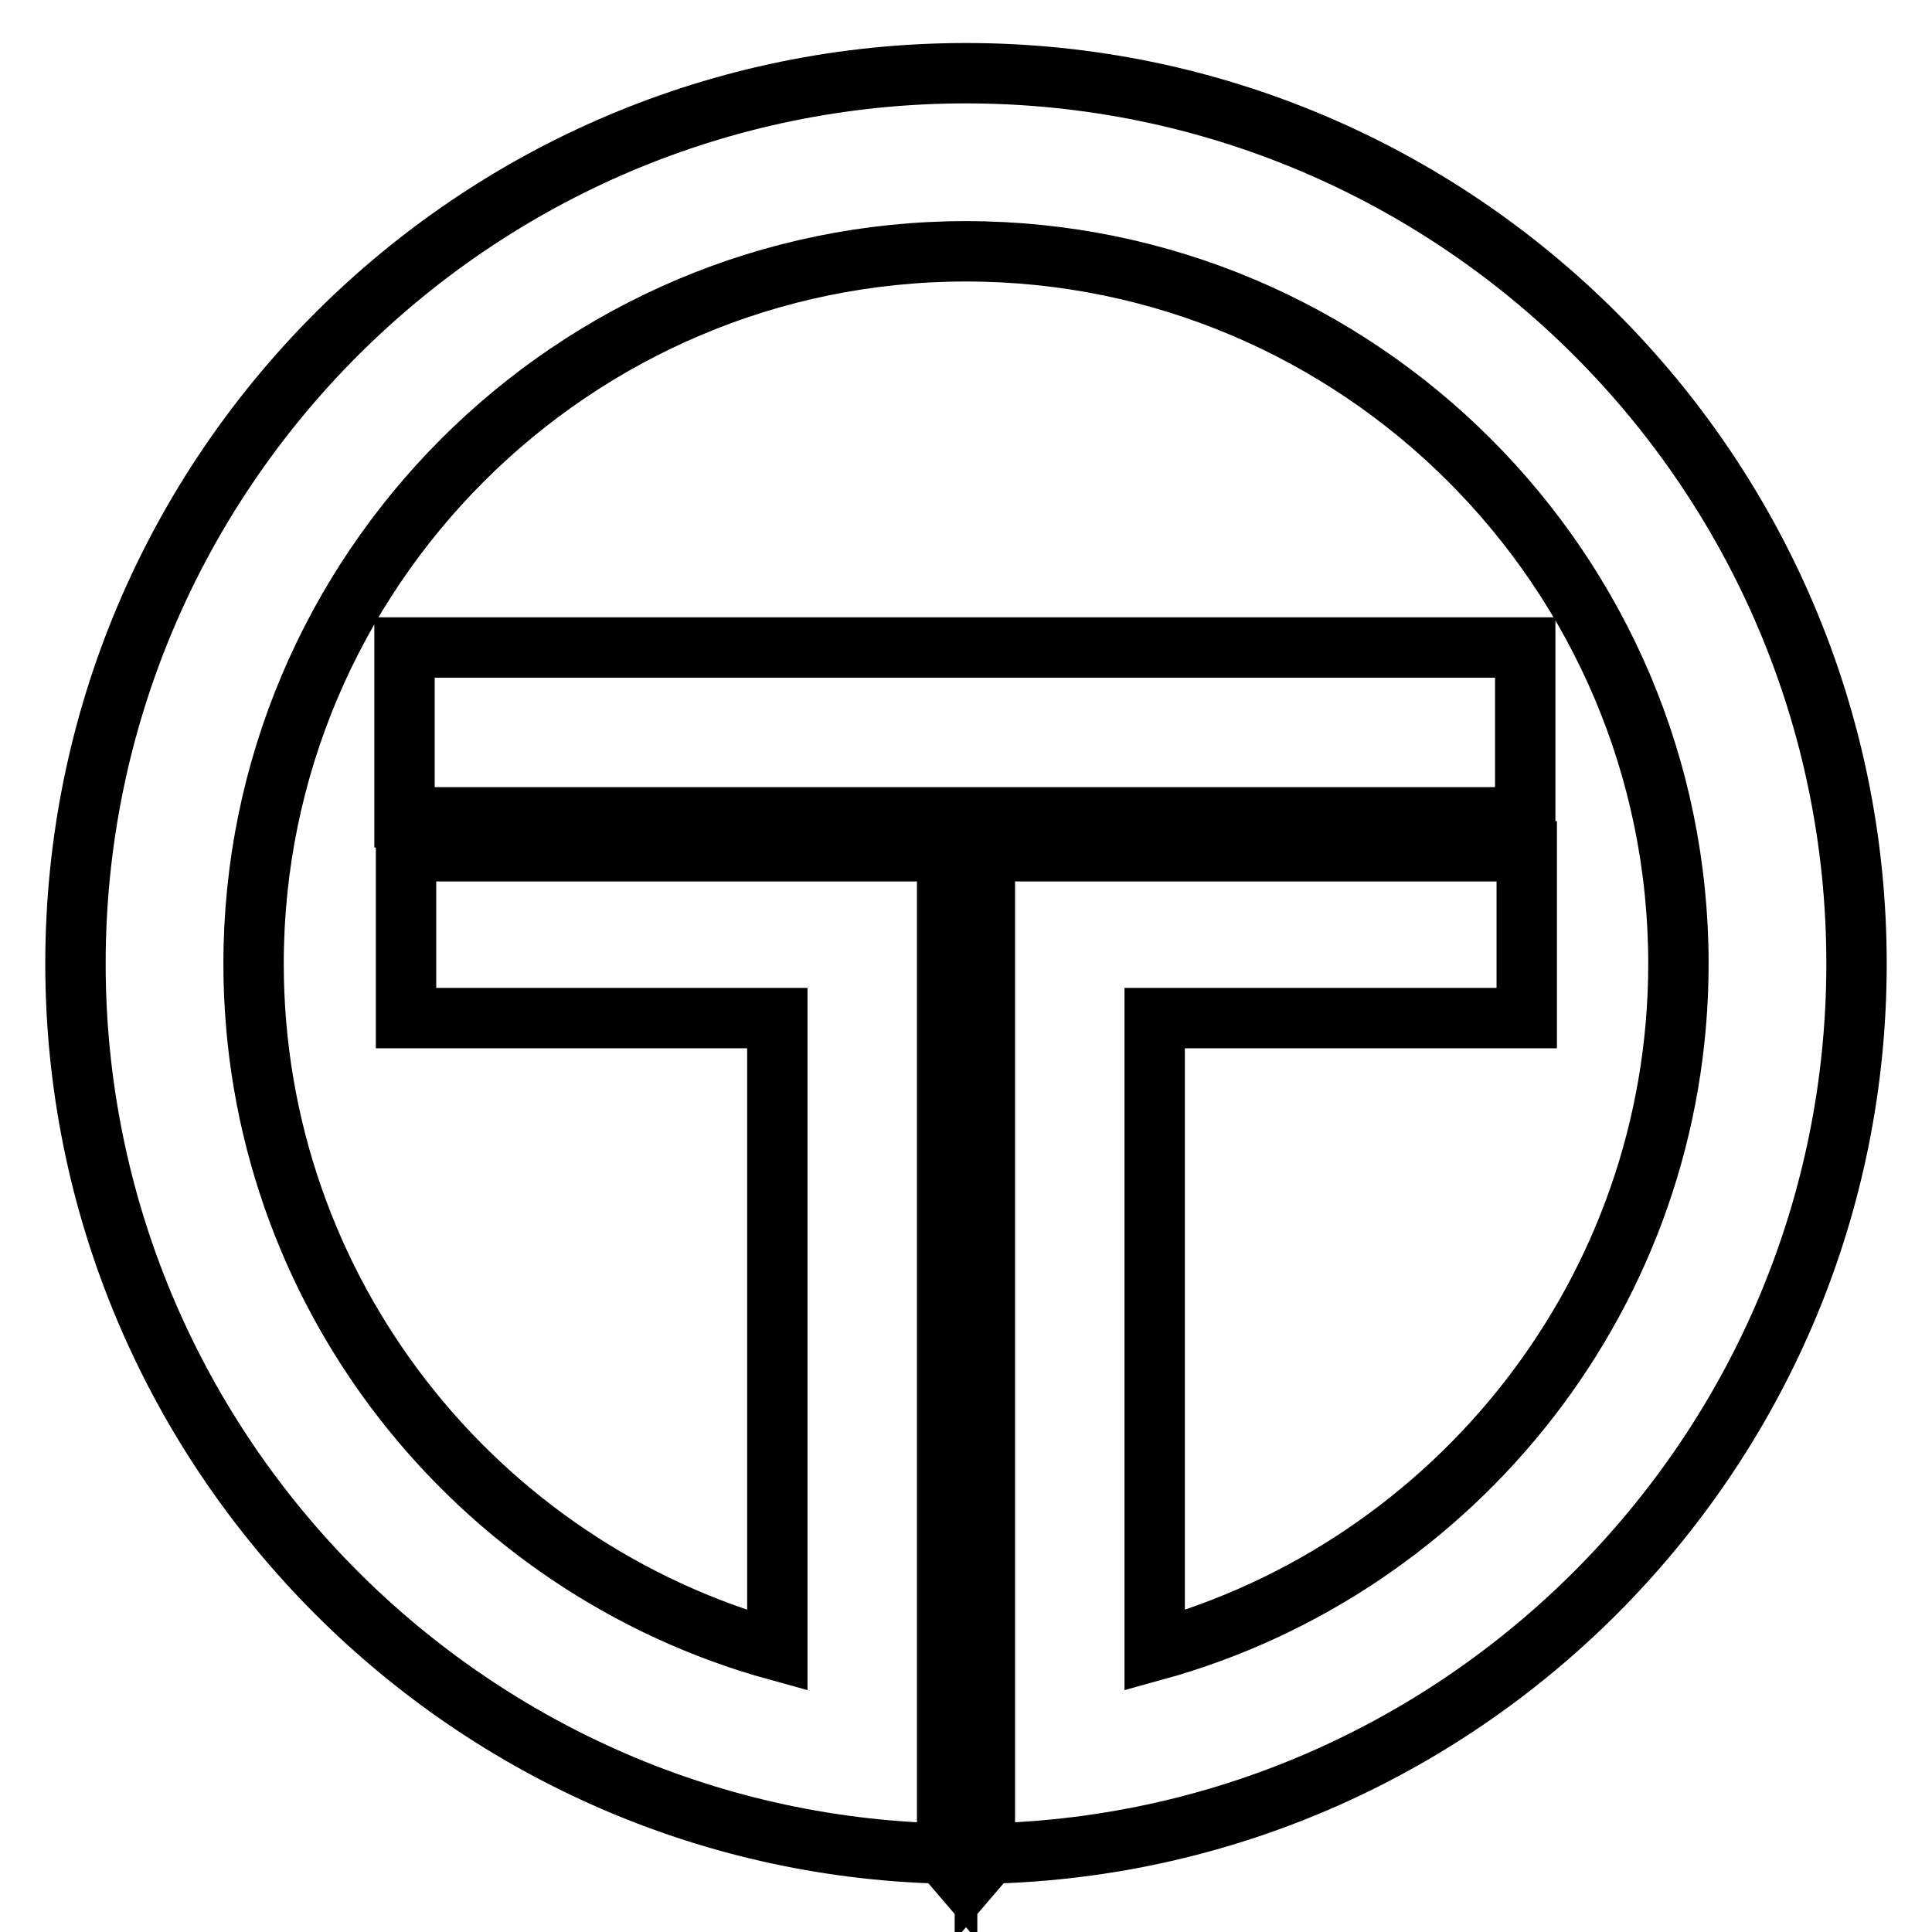 <?xml version="1.0" encoding="utf-8"?>
<!-- Svg Vector Icons : http://www.onlinewebfonts.com/icon -->
<!DOCTYPE svg PUBLIC "-//W3C//DTD SVG 1.1//EN" "http://www.w3.org/Graphics/SVG/1.1/DTD/svg11.dtd">
<svg version="1.1" xmlns="http://www.w3.org/2000/svg" xmlns:xlink="http://www.w3.org/1999/xlink" x="0px" y="0px" viewBox="0 0 256 256" enable-background="new 0 0 256 256" xml:space="preserve">
<g> <path stroke-width="8" fill-opacity="0" stroke="#000000"  d="M53.6,85.8h148.5v22.5H53.6V85.8z M246,127.7c0-65.1-52.9-118-118-118c-65.1,0-118,52.9-118,118 c0,64,51.3,116.3,114.9,117.9l0.6,0.7v-0.7V222V112.8H53.8v22.1H103v83.8c-40-11-69.4-47.6-69.4-91c0-52,42.3-94.4,94.4-94.4 c52,0,94.4,42.3,94.4,94.4c0,43.4-29.5,80-69.4,91v-83.8h49.3v-22.1h-71.8V222v23.6v0.7l0.6-0.7C194.7,244,246,191.7,246,127.7z"/></g>
</svg>